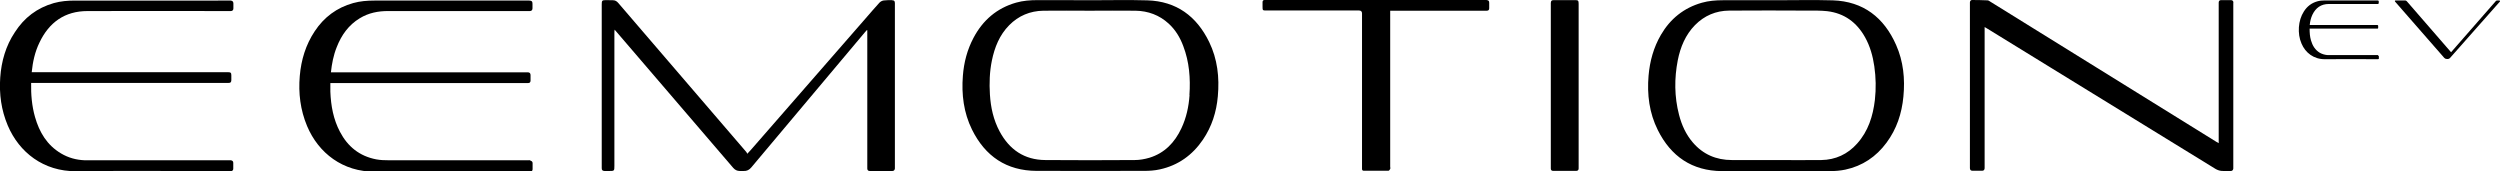 <?xml version="1.0" encoding="UTF-8"?>
<svg id="Layer_1" xmlns="http://www.w3.org/2000/svg" version="1.1" viewBox="0 0 2191.6 150">
  <!-- Generator: Adobe Illustrator 29.1.0, SVG Export Plug-In . SVG Version: 2.1.0 Build 142)  -->
  <g>
    <path d="M465,140.5c-.8-.1-1.5,0-2.3,0-40.6,0-81.2,0-121.7,0-3.7,0-7.5-.1-11.2-.8-14.6-2.8-25-11.2-31.8-24.2-5.8-11-7.9-22.8-8.4-35.1,0-2.6,0-5.1,0-7.6h171.4c.7,0,1.4,0,2.1,0,1.3,0,2-.8,2-2.1s0-3.3,0-4.9c0-1.5-.8-2.3-2.2-2.4-.6,0-1.2,0-1.8,0h-171c.8-7.5,2.2-14.9,5.1-22.1,4.1-10.5,10.4-19.4,20.2-25.3,7.7-4.7,16.2-6.4,25.2-6.3,40.6,0,81.3,0,121.9,0s1.3,0,1.9,0c1.6,0,2.4-.9,2.4-2.4,0-1.3,0-2.7,0-4,0-2.1-.7-2.7-2.8-2.8-.6,0-1.3,0-1.9,0h-133.9c-6.3,0-12.5.5-18.6,2.2-14.3,4-25.5,12.3-33.7,24.7-7.9,11.9-11.9,25.1-13.1,39.2-1.3,15.1.5,29.8,6.4,43.9,10,23.8,31.5,40.2,59.4,40,44.6-.4,89.2-.1,133.9-.1s1.5,0,2.3,0c1.3,0,2.1-.7,2.1-2.1,0-1.8,0-3.5,0-5.3,0-1.3-.8-1.9-2-2.1Z"/>
    <path d="M782,.1c-2.5,0-4.9,0-7.4.3-1.3.2-2.8,1-3.7,2-4.2,4.6-8.3,9.4-12.4,14.1-33.3,38.2-66.7,76.4-100,114.6-.9,1.1-1.9,2.1-3.4,3.7-.4-.7-.5-1.2-.9-1.6-23-26.8-46-53.5-69-80.3-14.4-16.8-28.8-33.5-43.2-50.3-1.3-1.5-2.7-2.4-4.7-2.4-2,0-4-.1-6-.1-3.5,0-3.8.4-3.8,3.8v142.3c0,.4,0,.8,0,1.2,0,1.8.7,2.4,2.5,2.5,1.4,0,2.7,0,4.1,0,4.4,0,4.5-.1,4.5-4.5,0-38.8,0-77.6,0-116.5,0-.8,0-1.6.2-2.9.7.8,1,1.2,1.3,1.5,34.2,39.9,68.5,79.8,102.7,119.7,1.6,1.8,3.4,2.7,5.8,2.7,1.1,0,2.1,0,3.2,0,2.9.2,5.1-1,6.9-3.2,2-2.5,4.1-4.9,6.2-7.4,31.1-37,62.2-74,93.3-111,.5-.6,1.1-1.3,1.7-1.9.1,0,.3,0,.4.1v119c0,.8,0,1.5,0,2.3,0,1.3.8,2.1,2.1,2.1,6.6,0,13.2,0,19.9,0,1.3,0,2-.8,2.2-2.1,0-.7,0-1.4,0-2.1V4.3c0-.5,0-.9,0-1.4,0-2-.6-2.7-2.6-2.7Z"/>
    <path d="M202.6,140.5c-.8,0-1.5,0-2.3,0-40.3,0-80.6,0-120.8,0-1.8,0-3.5,0-5.3,0-7.4-.3-14.3-2.2-20.7-6-12.3-7.3-19-18.6-22.8-31.9-2.8-9.8-3.6-19.8-3.4-29.9h170.9c.7,0,1.4,0,2.1,0,1.9,0,2.4-.6,2.5-2.4,0-1.4,0-2.8,0-4.2,0-2.2-.5-2.8-2.8-2.8-.5,0-.9,0-1.4,0H27.8c.9-9,2.8-17.8,6.8-26,8.4-17.7,22.2-27.6,42.1-27.6,41.2-.2,82.3,0,123.5,0,.7,0,1.4,0,2.1,0,1.5,0,2.3-.9,2.3-2.3,0-1.5,0-2.9,0-4.4,0-1.5-.8-2.4-2.4-2.5-.7,0-1.4,0-2.1,0H65.8c-6.3,0-12.5.5-18.6,2.2-14.7,4.2-26,12.8-34.2,25.6C5.1,40.1,1.2,53.7.2,68c-1,14.4.9,28.5,6.6,42,10,23.6,31.4,40.3,59.9,40.1,44.5-.5,89-.1,133.5-.1s1.4,0,2.1,0c1.4,0,2.2-.7,2.2-2.2,0-1.7,0-3.4,0-5.1,0-1.3-.8-2-2.1-2.2Z"/>
    <path d="M1957.9,2.3c0-1.3-.7-2.1-2-2.2-2.9,0-5.9,0-8.8,0-1.4,0-2.1.8-2.1,2.2,0,.7,0,1.4,0,2.1v121.1c-.9-.5-1.5-.8-2.1-1.2-66.1-41-132.1-81.9-198.2-122.9-.7-.5-1.6-1.1-2.4-1.1-4.5-.2-9-.3-13.5-.3-1.2,0-1.8.9-1.9,2.1,0,.6,0,1.2,0,1.8v141.9c0,.5,0,1.1,0,1.6,0,1.5.8,2.3,2.3,2.3,2.8,0,5.6,0,8.4,0,1.4,0,2.1-.8,2.2-2.2,0-.7,0-1.4,0-2.1V23.7c1,.6,1.7,1,2.2,1.3,18.7,11.5,37.4,23,56.1,34.5,48,29.5,96,59,144,88.5,1.5.9,3.3,1.6,5.1,1.8,2.8.3,5.6.2,8.4.1,1.3,0,2-.8,2.2-2.1,0-.6,0-1.3,0-1.9V4.1c0-.6,0-1.2,0-1.8Z"/>
    <path d="M1381.4.1c-6.4,0-12.8,0-19.2,0-2.1,0-2.6.6-2.7,2.6,0,.4,0,.8,0,1.2v142c0,.6,0,1.3,0,1.9,0,1.4.8,2,2.1,2,6.8,0,13.5,0,20.2,0,1.3,0,2.1-.7,2.1-2.1,0-.8,0-1.5,0-2.3V3.4c0-2.7-.4-3.3-2.7-3.3Z"/>
    <path d="M1005.7.3c-16.6-.5-33.3-.1-49.9-.1h0c0-.1-46.4-.1-46.4-.1-6.3,0-12.6.5-18.6,2.2-16.9,4.8-29.2,15.4-37.4,30.9-5.5,10.4-8.4,21.5-9.3,33.2-1.3,16.4.7,32.4,8,47.2,11.6,23.4,30.2,36.1,56.7,36.2,31.4.1,62.7,0,94.1,0,4.6,0,9.3-.3,13.8-1.3,16.1-3.5,28.6-12.5,37.8-26,7.8-11.5,11.9-24.3,13.1-38.1,1.5-16.5-.3-32.6-7.6-47.6-11-22.6-28.7-35.7-54.2-36.5ZM1042.8,83.4c-.7,10.1-2.8,19.9-7.2,29.2-5.8,12.3-14.6,21.6-28,25.7-4.1,1.2-8.5,2-12.8,2-26.1.2-52.3.2-78.4,0-18.4-.1-31.5-9.1-40.1-25.1-5.4-10.1-7.8-21-8.5-32.4-.6-9.9-.3-19.8,1.7-29.6,2.4-11.7,6.7-22.5,15.2-31.1,8.2-8.3,18.3-12.5,29.9-12.7,13.5-.2,27.1,0,40.6,0s26.8-.2,40.3,0c11,.2,20.8,3.8,29,11.3,6,5.5,10,12.2,12.8,19.7,5.3,13.9,6.4,28.3,5.4,42.9Z"/>
    <path d="M1606.7.3c-16.6-.5-33.2-.1-49.8-.1h0c-15.5,0-31.1-.1-46.6,0-6.2,0-12.4.5-18.4,2.2-15.8,4.5-27.7,14.1-35.9,28.2-6.4,11-9.7,23-10.8,35.7-1.4,16.6.6,32.7,8.1,47.7,11.5,23.1,30,35.8,56.2,36,31.6.2,63.2,0,94.8,0,4.5,0,9.1-.4,13.4-1.3,15-3.2,27-11.3,36.1-23.6,8.9-12,13.4-25.6,14.8-40.4,1.5-15.6,0-30.9-6.4-45.3-10.6-24-28.7-38.2-55.5-39.1ZM1643.6,87.6c-1.7,14.2-5.8,27.4-15.6,38.3-8.3,9.3-18.9,14.2-31.3,14.4-13.5.2-27,0-40.5,0h0c-12.7,0-25.3,0-38,0-13.7,0-25.3-5-34.2-15.4-6.1-7.1-9.8-15.4-12.1-24.3-4.1-15.8-4.2-31.8-1.1-47.8,2.3-11.5,6.7-22.2,15.1-30.8,8.2-8.3,18.3-12.6,29.9-12.7,23.2-.2,46.3-.1,69.5,0,5.5,0,11-.1,16.5.5,15,1.8,25.9,9.8,33.2,22.9,4.4,7.9,6.8,16.5,8.1,25.5,1.4,9.7,1.6,19.5.5,29.3Z"/>
    <path d="M1303.4,0c-.5,0-.9,0-1.4,0-63.9,0-127.7,0-191.6,0-.6,0-1.3,0-1.9,0-1.1,0-1.7.7-1.7,1.8,0,1.3,0,2.7,0,4,0,3.3.1,3.4,3.3,3.4h81.3q2.6,0,2.6,2.6v134.2c0,.7,0,1.4,0,2.1,0,1.1.6,1.6,1.6,1.6,7.1,0,14.3,0,21.5,0,.6,0,1.3-.9,1.6-1.6.3-.6,0-1.4,0-2.1V9.4h82.7c.7,0,1.3,0,1.9,0,1.4,0,2.2-.6,2.2-2.1,0-1.6,0-3.3,0-4.9,0-1.6-.7-2.3-2.2-2.3Z"/>
  </g>
  <path d="M2144.7,51.6c-.9,0-1.4-.3-2-.9l-43.1-49.3c0-.2-.2-.4-.2-.5,0-.3.2-.5.7-.5h8.3c.6,0,1.1.2,1.5.7l38.8,44.7,39.1-44.7c.5-.6,1-.7,1.6-.7h1.5c.5,0,.7.2.7.6s0,.3-.2.5l-43.6,49.3c-.6.6-1.1.9-1.8.9h-1.3Z"/>
  <path d="M2084.8,48.3c-.3,0-.5,0-.8,0-13.8,0-27.6,0-41.4,0-.6,0-1.2,0-1.8,0-2.5-.1-4.9-.8-7.1-2-4.2-2.5-6.5-6.4-7.8-10.9-1-3.4-1.2-6.8-1.2-10.3h58.6c.2,0,.5,0,.7,0,.7,0,.8-.2.8-.8,0-.5,0-1,0-1.4,0-.8-.2-.9-1-1-.2,0-.3,0-.5,0h-58.5c.3-3.1,1-6.1,2.3-8.9,2.9-6.1,7.6-9.5,14.4-9.5,14.1,0,28.2,0,42.3,0,.2,0,.5,0,.7,0,.5,0,.8-.3.8-.8,0-.5,0-1,0-1.5,0-.5-.3-.8-.8-.8-.2,0-.5,0-.7,0h-46c-2.2,0-4.3.2-6.4.8-5,1.4-8.9,4.4-11.7,8.8-2.7,4.2-4,8.8-4.4,13.8-.3,5,.3,9.8,2.3,14.4,3.4,8.1,10.8,13.8,20.5,13.7,15.3-.2,30.5,0,45.8,0s.5,0,.7,0c.5,0,.8-.2.8-.7,0-.6,0-1.2,0-1.7,0-.5-.3-.7-.7-.7Z"/>
</svg>